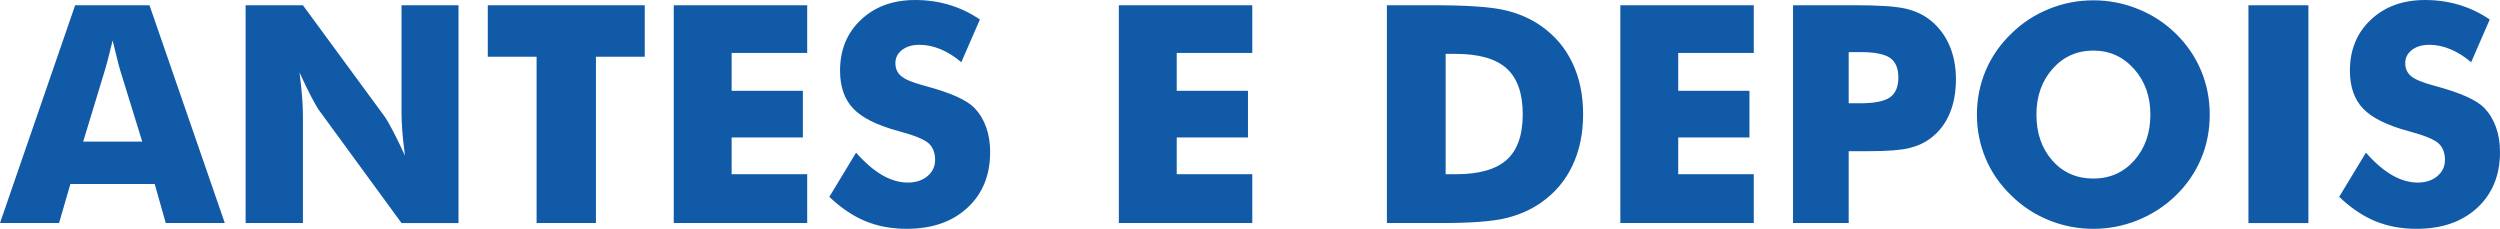 <?xml version="1.0" encoding="UTF-8"?>
<!DOCTYPE svg PUBLIC "-//W3C//DTD SVG 1.1//EN" "http://www.w3.org/Graphics/SVG/1.1/DTD/svg11.dtd">
<!-- Creator: CorelDRAW -->
<svg xmlns="http://www.w3.org/2000/svg" xml:space="preserve" width="77.109mm" height="7.058mm" version="1.1" style="shape-rendering:geometricPrecision; text-rendering:geometricPrecision; image-rendering:optimizeQuality; fill-rule:evenodd; clip-rule:evenodd"
viewBox="0 0 8527.86 780.52"
 xmlns:xlink="http://www.w3.org/1999/xlink"
 xmlns:xodm="http://www.corel.com/coreldraw/odm/2003">
 <defs>
  <style type="text/css">
   <![CDATA[
    .fil0 {fill:#115AA8;fill-rule:nonzero}
   ]]>
  </style>
 </defs>
 <g id="Camada_x0020_1">
  <path class="fil0" d="M283.73 483.09l201.44 0 -75.68 -245.09c-2.26,-7.45 -5.54,-19.41 -9.53,-36.03 -4.16,-16.46 -9.35,-37.77 -15.76,-63.92 -4.34,18.36 -8.66,35.69 -12.99,52.31 -4.16,16.63 -8.48,32.57 -12.98,47.64l-74.49 245.09zm-283.73 277.68l256.36 -742.93 253.58 0 256.89 742.93 -201.46 0 -37.59 -133.03 -287.7 0 -38.63 133.03 -201.45 0zm837.85 0l0 -742.93 195.39 0 280.6 382.12c5.37,7.8 14.38,23.39 26.68,46.95 12.31,23.55 25.99,51.44 40.89,84 -4.16,-30.83 -7.1,-58.19 -9.01,-82.26 -1.73,-23.91 -2.76,-45.21 -2.76,-63.92l0 -366.88 194.36 0 0 742.93 -194.36 0 -280.61 -383.68c-5.72,-7.8 -14.72,-23.39 -27.2,-46.95 -12.3,-23.56 -25.64,-51.09 -40.19,-82.97 3.98,31.18 6.93,58.71 8.84,82.8 1.9,23.9 2.78,45.21 2.78,63.91l0 366.88 -195.39 0zm992.53 0l0 -567.3 -166.46 0 0 -175.64 535.4 0 0 175.64 -166.46 0 0 567.3 -202.49 0zm467.86 0l0 -742.93 455.22 0 0 162.82 -257.74 0 0 129.05 243.01 0 0 159.18 -243.01 0 0 125.41 257.74 0 0 166.47 -455.22 0zm622.03 -240.09c30.14,34.31 59.93,59.77 89.19,76.74 29.27,16.8 58.38,25.29 87.48,25.29 27.02,0 49.37,-7.28 66.69,-21.83 17.5,-14.54 26.16,-32.91 26.16,-55.25 0,-24.77 -7.44,-43.83 -22.52,-57.17 -15.07,-13.34 -49.19,-27.18 -102.38,-41.38 -72.56,-19.58 -124.01,-45.05 -154.16,-76.56 -30.14,-31.53 -45.21,-74.66 -45.21,-129.4 0,-71.02 23.73,-129.05 71.37,-173.74 47.47,-44.86 109.12,-67.37 184.99,-67.37 40.89,0 79.68,5.54 116.41,16.62 36.72,10.92 71.54,27.54 104.28,49.88l-63.4 145.69c-23.04,-19.58 -46.59,-34.47 -70.85,-44.35 -24.25,-10.04 -48.15,-15.07 -71.71,-15.07 -24.43,0 -44.17,5.89 -59.42,17.5 -15.24,11.78 -22.86,26.68 -22.86,45.05 0,18.54 6.58,33.43 20.1,44.51 13.34,11.26 39.15,21.83 77.25,32.05l9.19 2.6c82.63,22.34 136.84,46.77 162.99,73.45 17.5,18.36 30.83,40.18 40.01,65.83 9.18,25.46 13.69,53.86 13.69,85.04 0,78.82 -25.81,142.05 -77.6,190.02 -51.79,47.81 -120.74,71.72 -207,71.72 -51.79,0 -98.9,-8.84 -141.34,-26.33 -42.45,-17.67 -83.32,-45.21 -122.64,-82.8l91.28 -150.71zm896.24 240.09l0 -742.93 455.21 0 0 162.82 -257.74 0 0 129.05 243.02 0 0 159.18 -243.02 0 0 125.41 257.74 0 0 166.47 -455.21 0zm914.41 0l0 -742.93 154.85 0c115.37,0 196.96,5.37 244.76,16.28 47.99,10.74 89.9,28.92 126.11,54.21 47.11,32.91 82.79,74.83 107.04,126.1 24.43,51.28 36.55,109.65 36.55,175.3 0,65.65 -12.12,124.19 -36.55,175.47 -24.25,51.27 -59.93,93.19 -107.04,126.1 -35.87,24.95 -76.74,42.79 -122.82,53.53 -45.9,10.56 -117.44,15.94 -214.1,15.94l-33.95 0 -154.85 0zm200.42 -166.47l34.12 0c79.52,0 137.37,-16.28 173.91,-49.03 36.55,-32.56 54.91,-84.34 54.91,-155.54 0,-71.02 -18.36,-123.16 -54.91,-156.25 -36.54,-33.08 -94.39,-49.71 -173.91,-49.71l-34.12 0 0 410.53zm595.86 166.47l0 -742.93 455.22 0 0 162.82 -257.74 0 0 129.05 243.01 0 0 159.18 -243.01 0 0 125.41 257.74 0 0 166.47 -455.22 0zm778.96 0l-189.85 0 0 -742.93 211.68 0c82.79,0 140.99,3.98 174.6,12.13 33.43,8.14 61.84,21.99 85.22,41.56 27.37,22.68 48.33,51.09 62.71,85.05 14.38,33.95 21.48,71.89 21.48,113.46 0,44.35 -7.1,83.32 -21.3,116.93 -14.21,33.78 -35.17,61.31 -62.88,82.96 -20.96,16.28 -45.73,27.89 -74.14,34.99 -28.4,7.1 -73.97,10.74 -136.5,10.74l-34.46 0 -36.55 0 0 245.11zm0 -408.45l38.46 0c48.83,0 82.78,-6.76 102.01,-20.1 19.4,-13.34 28.93,-36.2 28.93,-68.25 0,-31.18 -9.36,-53.35 -28.41,-66.52 -18.88,-13.16 -52.49,-19.74 -100.46,-19.74l-40.53 0 0 174.61zm1231.58 38.45c0,53.53 -9.7,103.58 -29.44,150.18 -19.58,46.77 -48.16,88.52 -85.74,125.41 -37.77,36.55 -81.08,64.79 -129.93,84.53 -48.67,19.75 -99.24,29.63 -151.72,29.63 -53.01,0 -103.94,-9.88 -152.43,-29.63 -48.51,-19.74 -91.3,-47.98 -128.19,-84.53 -38.11,-36.89 -67.21,-78.82 -86.95,-125.76 -19.74,-47.12 -29.79,-97 -29.79,-149.83 0,-53.01 10.05,-103.06 29.79,-149.83 19.74,-46.95 48.84,-88.86 86.95,-125.76 36.89,-36.55 79.68,-64.62 128.19,-84.35 48.5,-19.92 99.42,-29.79 152.43,-29.79 52.83,0 103.57,9.88 152.6,29.79 48.85,19.73 91.8,47.8 129.05,84.35 37.24,36.54 65.81,78.47 85.57,125.41 19.75,47.11 29.62,97.17 29.62,150.18zm-396.84 218.25c56.29,0 102.71,-20.61 139.43,-61.83 36.55,-41.41 54.92,-93.36 54.92,-156.41 0,-62.19 -18.54,-114.16 -55.78,-155.73 -37.24,-41.57 -83.31,-62.53 -138.56,-62.53 -56.13,0 -102.55,20.79 -139.27,62.19 -36.73,41.57 -55.09,93.54 -55.09,156.07 0,63.57 18.19,115.88 54.39,156.93 36.21,40.88 82.8,61.31 139.97,61.31zm528.82 151.75l0 -742.93 204.58 0 0 742.93 -204.58 0zm400.83 -240.09c30.14,34.31 59.93,59.77 89.21,76.74 29.27,16.8 58.38,25.29 87.48,25.29 27.02,0 49.37,-7.28 66.69,-21.83 17.5,-14.54 26.16,-32.91 26.16,-55.25 0,-24.77 -7.44,-43.83 -22.52,-57.17 -15.07,-13.34 -49.19,-27.18 -102.38,-41.38 -72.57,-19.58 -124.02,-45.05 -154.17,-76.56 -30.13,-31.53 -45.2,-74.66 -45.2,-129.4 0,-71.02 23.73,-129.05 71.36,-173.74 47.47,-44.86 109.13,-67.37 185,-67.37 40.89,0 79.68,5.54 116.41,16.62 36.72,10.92 71.54,27.54 104.27,49.88l-63.39 145.69c-23.04,-19.58 -46.59,-34.47 -70.85,-44.35 -24.25,-10.04 -48.15,-15.07 -71.71,-15.07 -24.43,0 -44.17,5.89 -59.42,17.5 -15.24,11.78 -22.86,26.68 -22.86,45.05 0,18.54 6.58,33.43 20.1,44.51 13.34,11.26 39.15,21.83 77.25,32.05l9.19 2.6c82.63,22.34 136.84,46.77 162.99,73.45 17.49,18.36 30.82,40.18 40,65.83 9.18,25.46 13.69,53.86 13.69,85.04 0,78.82 -25.81,142.05 -77.59,190.02 -51.79,47.81 -120.74,71.72 -207,71.72 -51.79,0 -98.92,-8.84 -141.35,-26.33 -42.45,-17.67 -83.31,-45.21 -122.63,-82.8l91.27 -150.71z"/>
 </g>
</svg>
